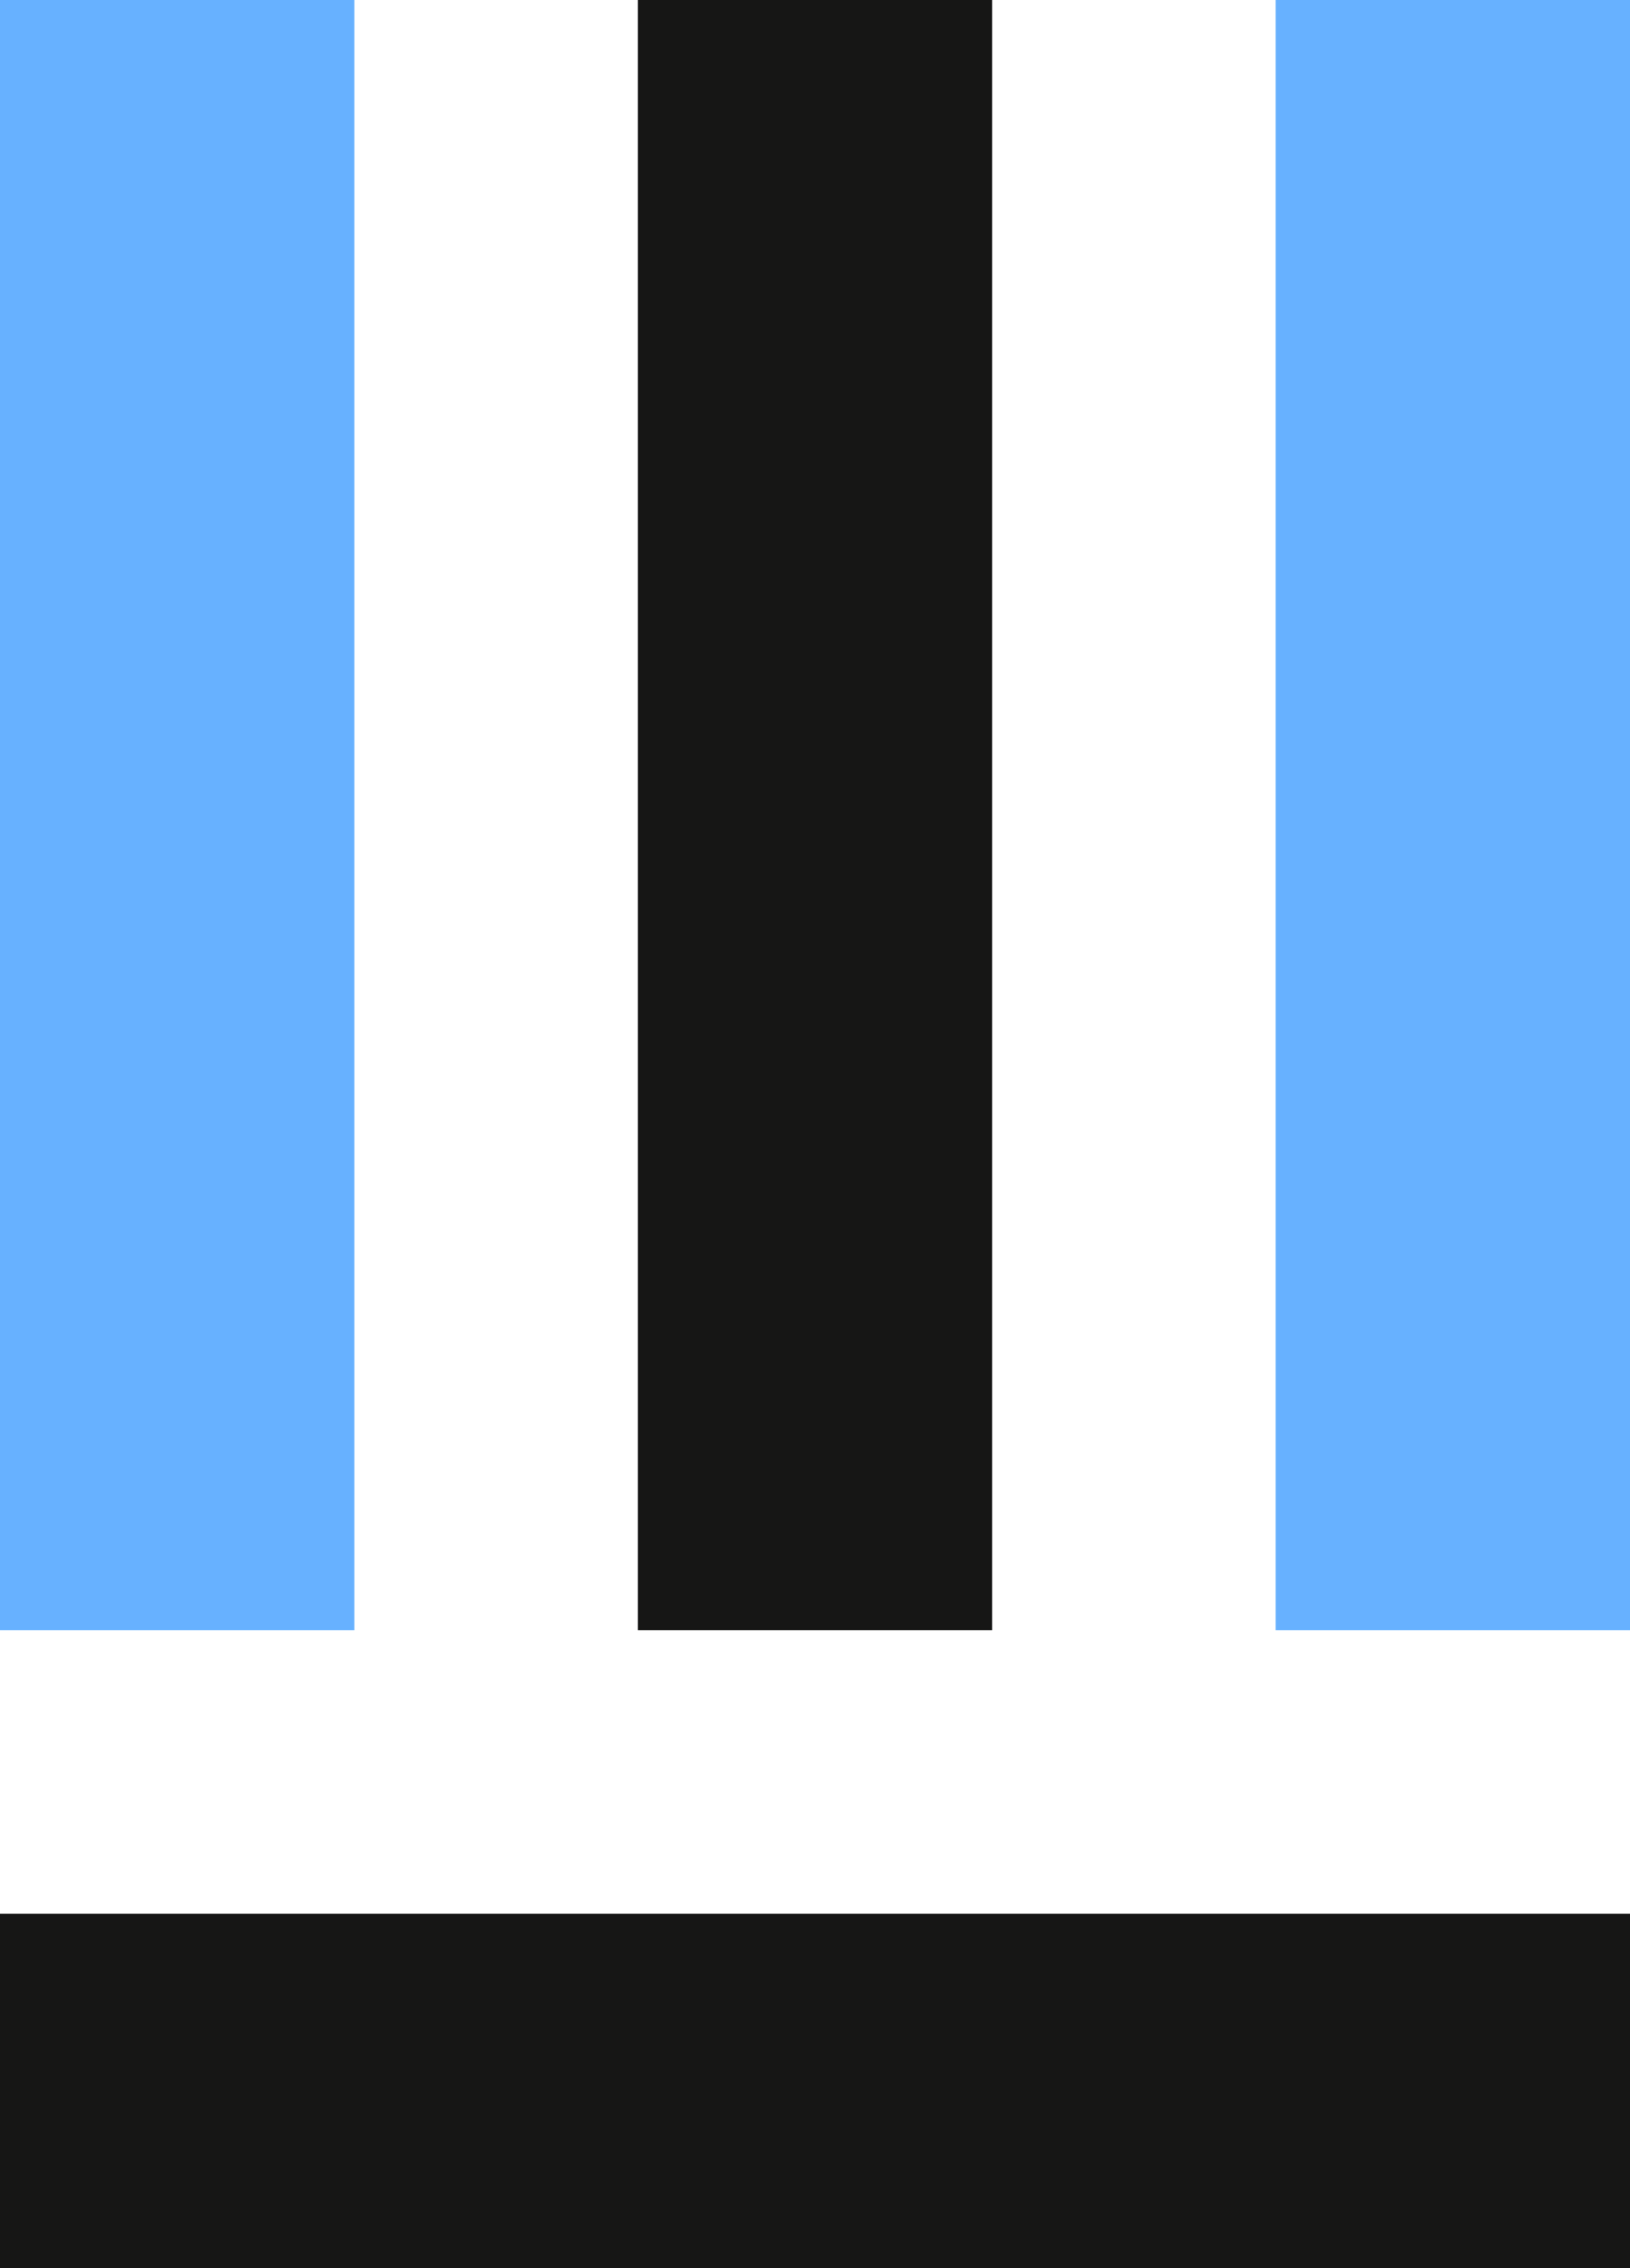 <svg xmlns="http://www.w3.org/2000/svg" width="23" height="32" viewBox="0 0 23 32">
    <g fill="none" fill-rule="evenodd">
        <g>
            <g>
                <g>
                    <path fill="#67B1FF" d="M0 0H5V23H0z" transform="translate(-270 -894) translate(110 894) translate(160)"/>
                    <path fill="#161615" d="M0 27H23V32H0zM9 0H14V23H9z" transform="translate(-270 -894) translate(110 894) translate(160)"/>
                    <path fill="#67B1FF" d="M18 0H23V23H18z" transform="translate(-270 -894) translate(110 894) translate(160)"/>
                </g>
            </g>
        </g>
    </g>
</svg>
